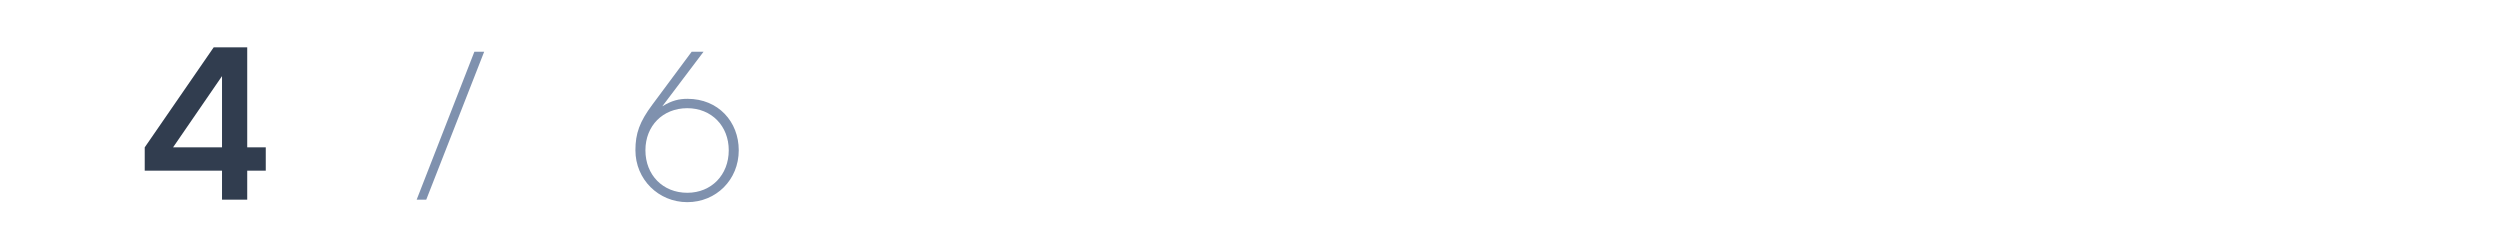 <svg xmlns="http://www.w3.org/2000/svg" width="576" height="56" viewBox="0 0 576 56" fill="none"><path d="M61.232 39.328H56.96V46H51.152V39.328H33.344V33.952L49.232 10.912H56.96V33.952H61.232V39.328ZM39.872 33.952H51.152V17.536L39.872 33.952Z" fill="#313D4F"></path><path d="M98.208 46H96L109.296 11.92H111.552L98.208 46Z" fill="#385480" fill-opacity="0.64"></path><path d="M150.336 24.064L159.36 11.92H162.096L152.592 24.496C154.8 23.152 156.432 22.768 158.4 22.768C165.504 22.768 170.208 28.048 170.208 34.624C170.208 41.44 164.976 46.576 158.352 46.576C151.728 46.576 146.4 41.344 146.4 34.624C146.4 30.736 147.36 28.048 150.336 24.064ZM148.704 34.624C148.704 40.288 152.688 44.416 158.352 44.416C163.92 44.416 167.904 40.288 167.904 34.624C167.904 29.008 163.92 24.928 158.352 24.928C152.688 24.928 148.704 29.008 148.704 34.624Z" fill="#385480" fill-opacity="0.64"></path></svg>